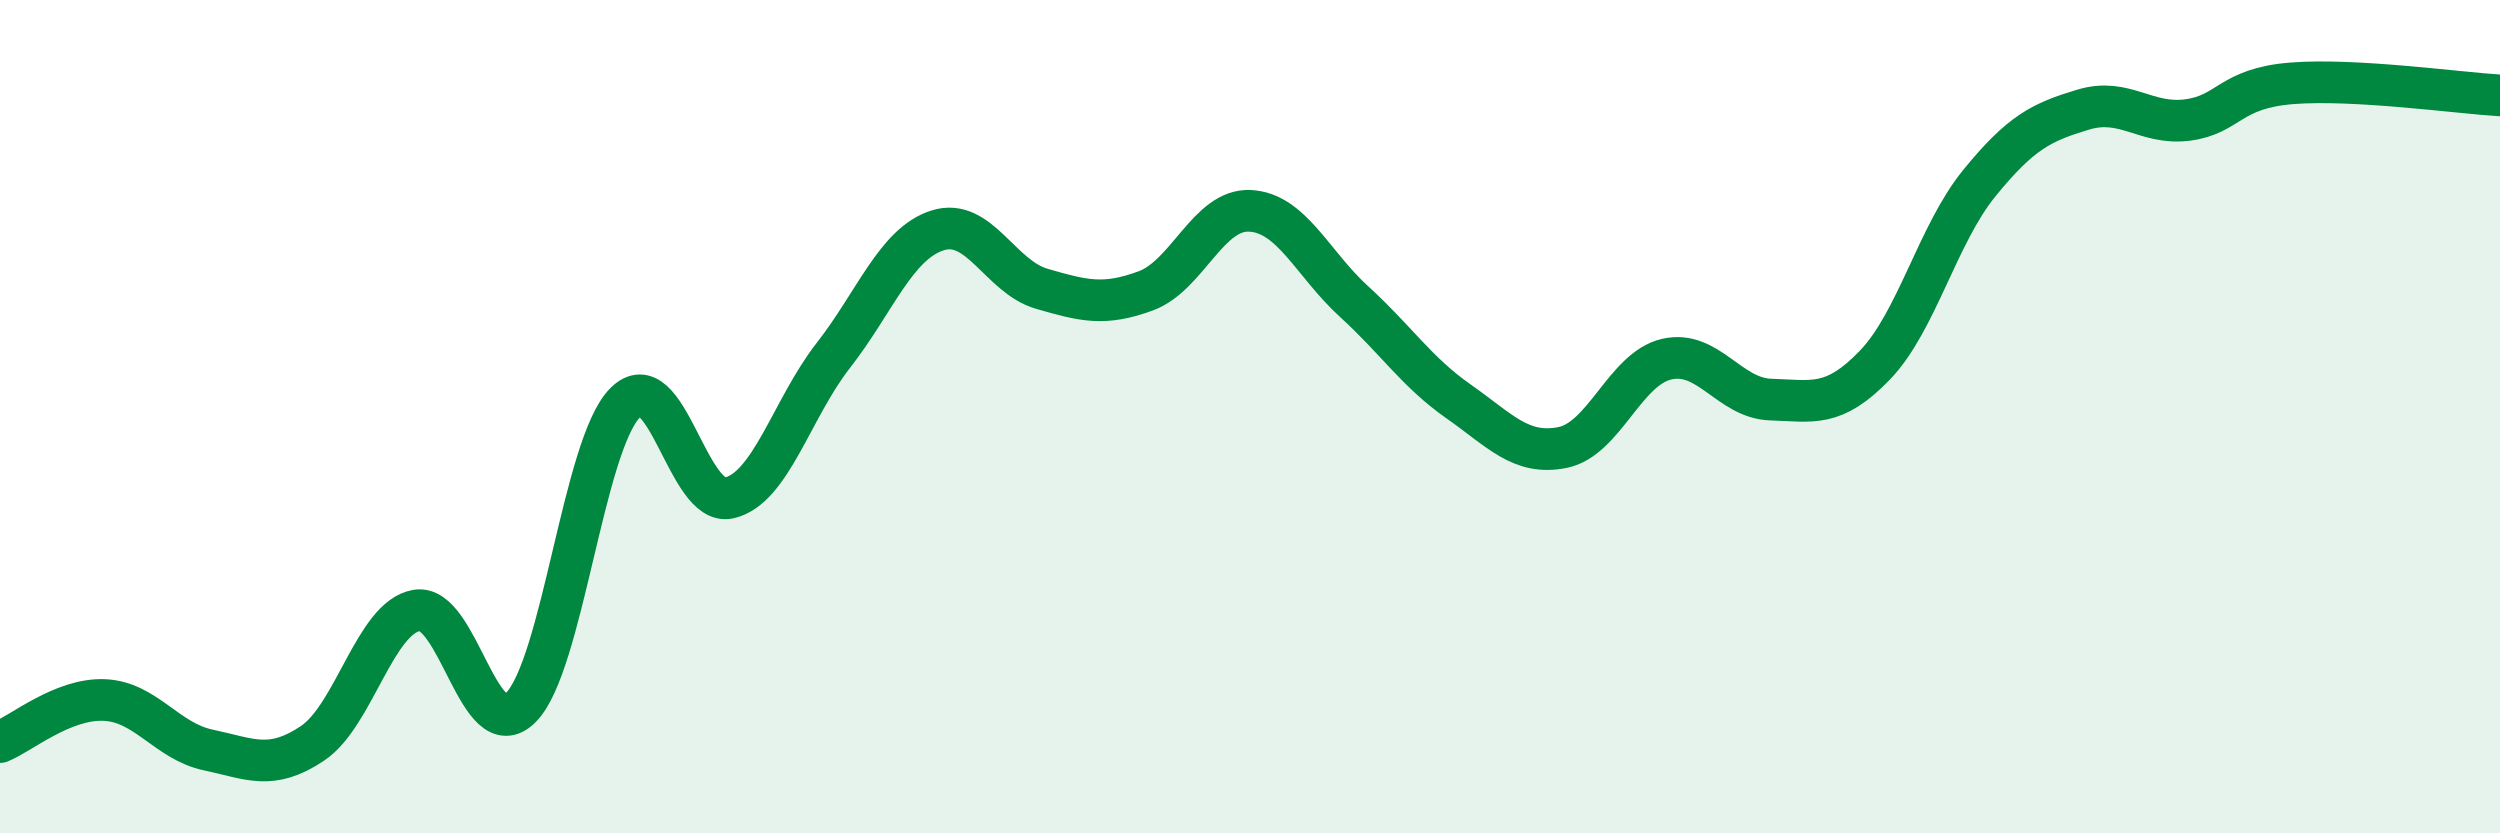 
    <svg width="60" height="20" viewBox="0 0 60 20" xmlns="http://www.w3.org/2000/svg">
      <path
        d="M 0,17.81 C 0.5,17.61 1.5,16.76 2.5,16.8 C 3.5,16.84 4,17.79 5,18 C 6,18.21 6.5,18.51 7.5,17.84 C 8.5,17.17 9,14.82 10,14.65 C 11,14.48 11.5,17.98 12.5,16.98 C 13.5,15.98 14,10.68 15,9.67 C 16,8.66 16.5,12.18 17.5,11.95 C 18.5,11.72 19,9.81 20,8.53 C 21,7.25 21.5,5.85 22.5,5.53 C 23.5,5.21 24,6.64 25,6.93 C 26,7.22 26.5,7.35 27.5,6.98 C 28.5,6.61 29,5.01 30,5.06 C 31,5.11 31.5,6.33 32.5,7.24 C 33.5,8.15 34,8.93 35,9.63 C 36,10.33 36.5,10.94 37.5,10.74 C 38.5,10.54 39,8.85 40,8.62 C 41,8.39 41.5,9.56 42.5,9.59 C 43.5,9.62 44,9.8 45,8.76 C 46,7.72 46.5,5.63 47.5,4.4 C 48.5,3.17 49,2.93 50,2.63 C 51,2.33 51.5,3.01 52.5,2.88 C 53.5,2.75 53.5,2.12 55,2 C 56.5,1.88 59,2.23 60,2.29L60 20L0 20Z"
        fill="#008740"
        opacity="0.1"
        stroke-linecap="round"
        stroke-linejoin="round"
      />
      <path
        d="M 0,17.81 C 0.5,17.61 1.5,16.76 2.5,16.8 C 3.5,16.84 4,17.79 5,18 C 6,18.21 6.5,18.51 7.5,17.84 C 8.5,17.17 9,14.82 10,14.65 C 11,14.48 11.5,17.98 12.5,16.98 C 13.5,15.98 14,10.68 15,9.67 C 16,8.66 16.5,12.18 17.5,11.95 C 18.5,11.72 19,9.81 20,8.53 C 21,7.25 21.5,5.85 22.5,5.53 C 23.5,5.21 24,6.64 25,6.93 C 26,7.22 26.5,7.35 27.5,6.98 C 28.5,6.61 29,5.01 30,5.06 C 31,5.11 31.5,6.33 32.5,7.24 C 33.5,8.15 34,8.93 35,9.63 C 36,10.33 36.5,10.94 37.5,10.74 C 38.5,10.54 39,8.85 40,8.62 C 41,8.39 41.5,9.56 42.5,9.59 C 43.5,9.62 44,9.8 45,8.76 C 46,7.72 46.5,5.63 47.5,4.4 C 48.5,3.17 49,2.93 50,2.63 C 51,2.33 51.5,3.01 52.5,2.88 C 53.5,2.75 53.5,2.12 55,2 C 56.5,1.88 59,2.23 60,2.29"
        stroke="#008740"
        stroke-width="1"
        fill="none"
        stroke-linecap="round"
        stroke-linejoin="round"
      />
    </svg>
  